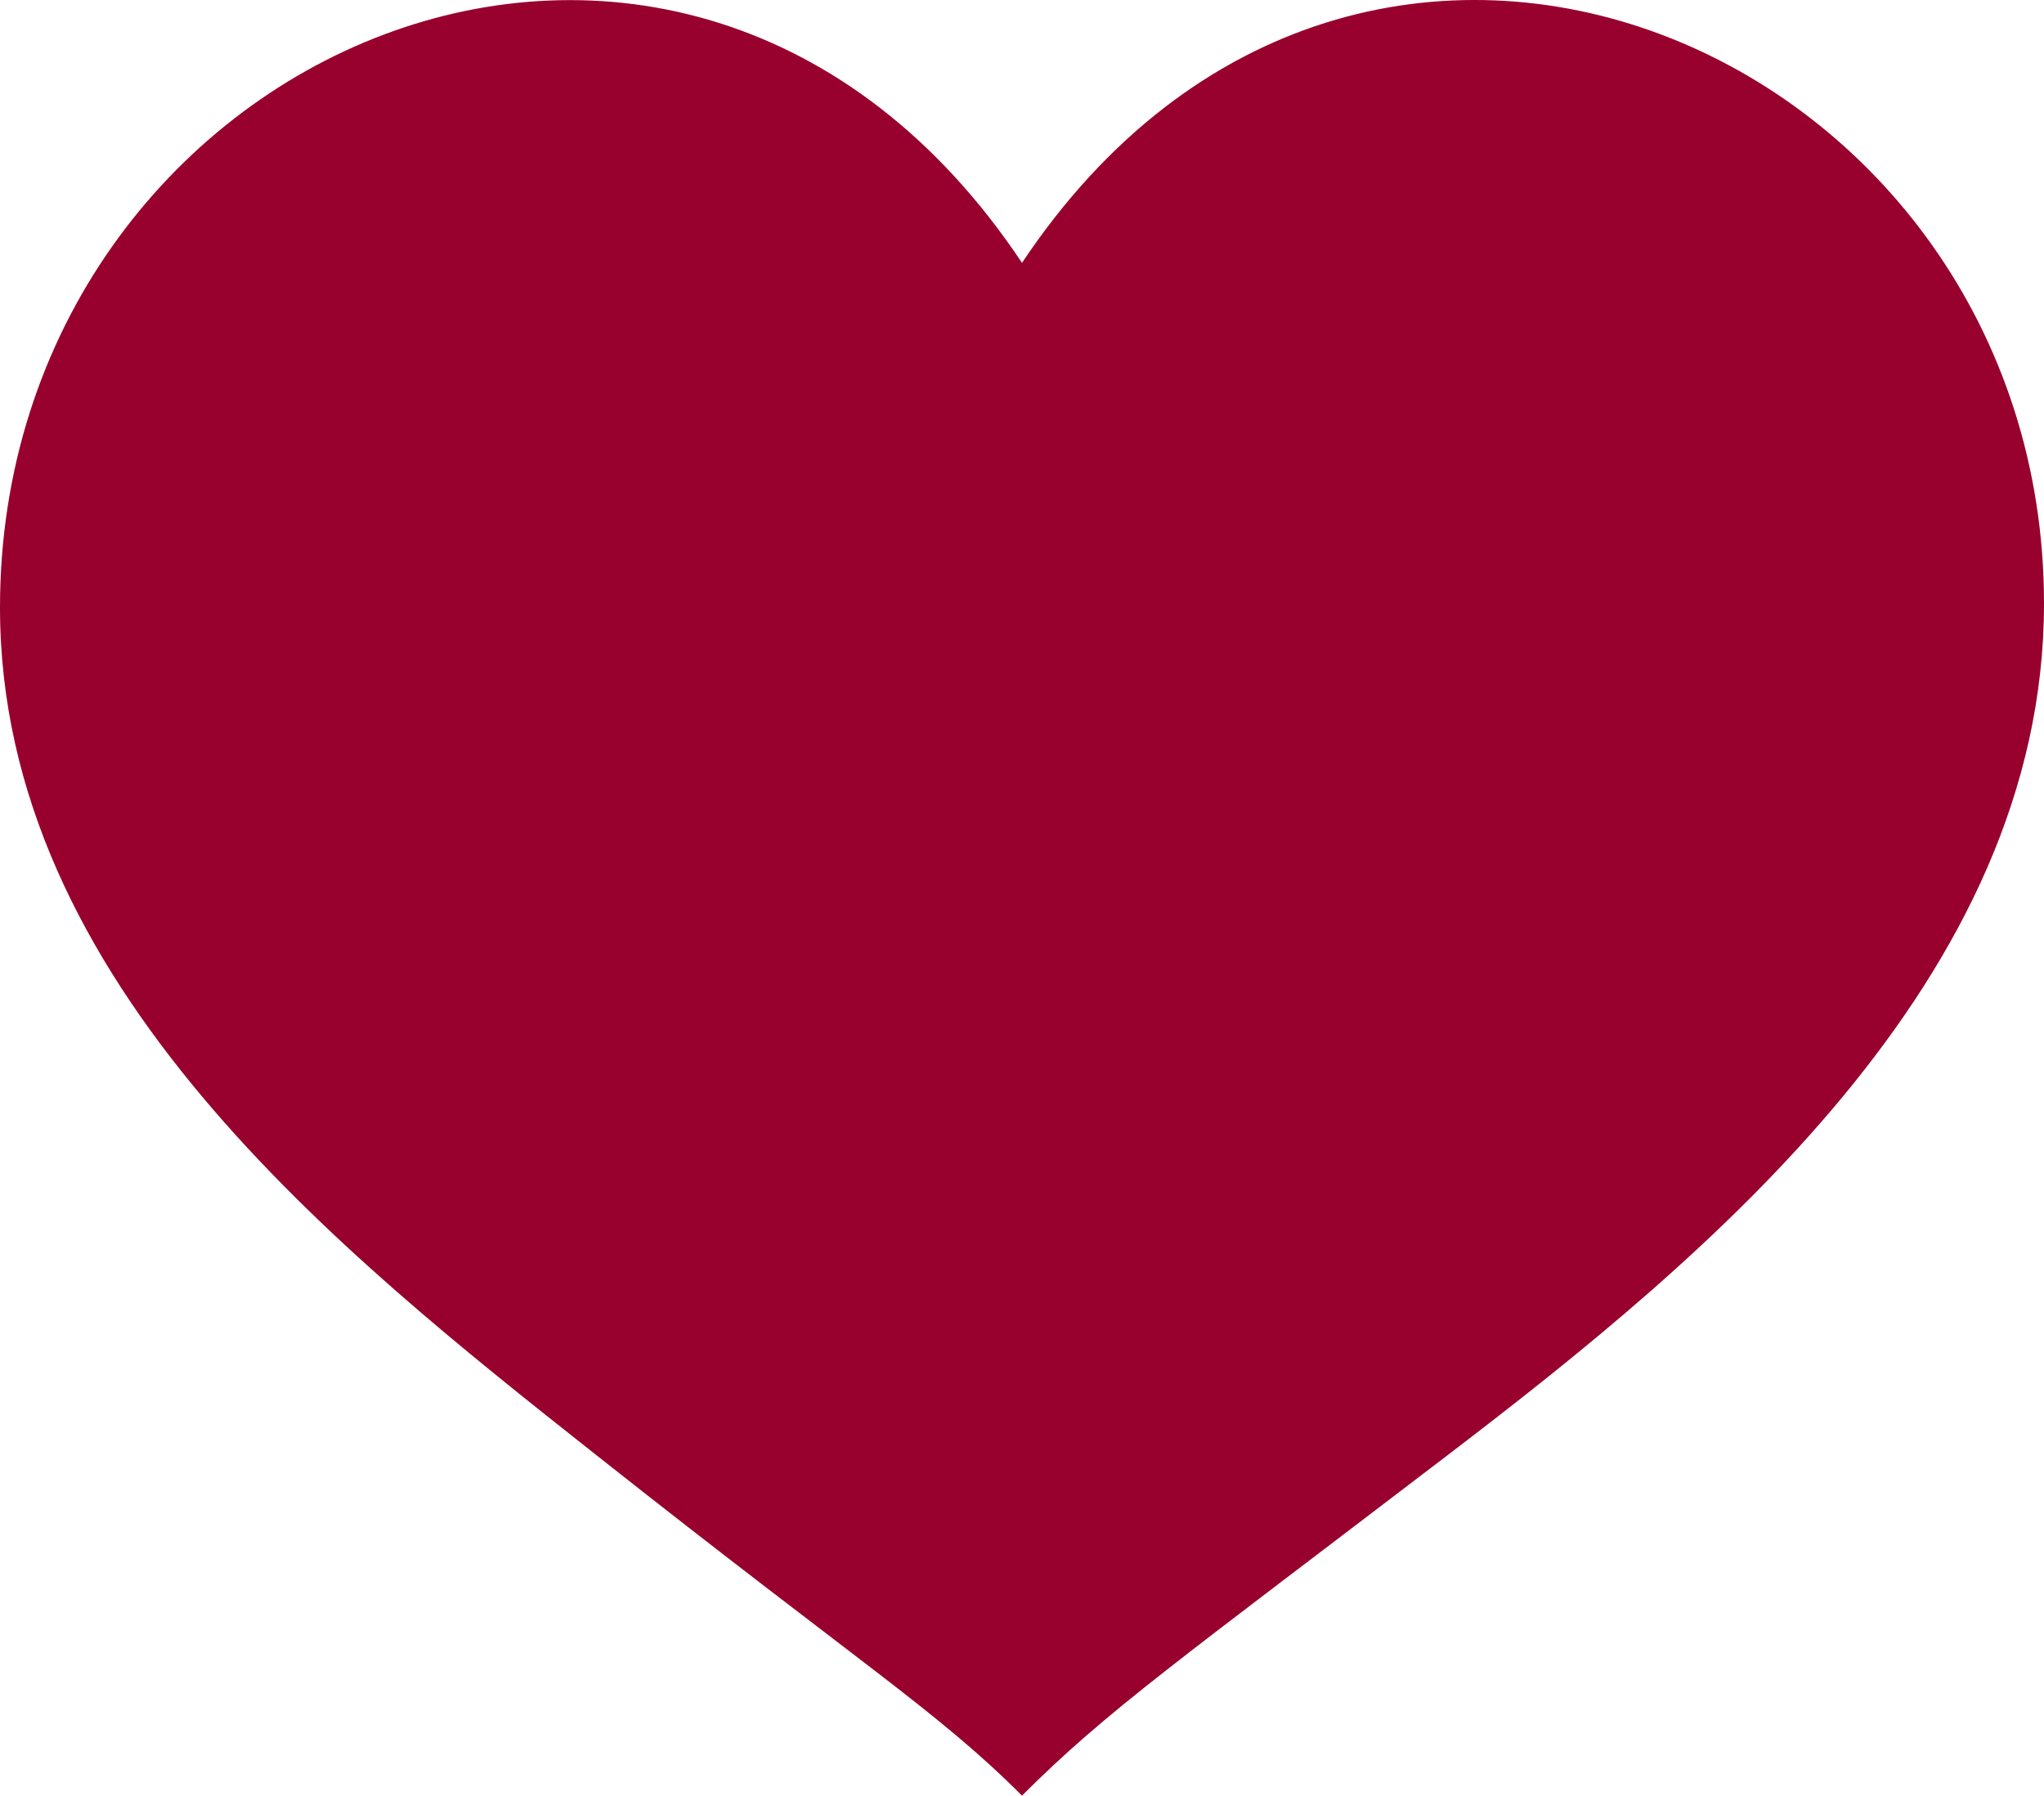 <svg id="icon_heart" xmlns="http://www.w3.org/2000/svg" xmlns:xlink="http://www.w3.org/1999/xlink" width="50.22" height="44.124" viewBox="0 0 50.22 44.124">
  <defs>
    <clipPath id="clip-path">
      <rect id="Rectangle_19" data-name="Rectangle 19" width="50.22" height="44.124" fill="#98002e"/>
    </clipPath>
  </defs>
  <g id="Group_14" data-name="Group 14" clip-path="url(#clip-path)">
    <path id="Path_93" data-name="Path 93" d="M25.11,6.459C16.74-6.1,0,1.252,0,14.928,0,24.181,8.359,30.78,14.648,35.754c6.535,5.171,8.37,6.278,10.462,8.37,2.093-2.093,3.842-3.311,10.462-8.37C41.951,30.882,50.22,24.079,50.22,14.829c0-13.577-16.74-20.925-25.11-8.37" transform="translate(0 0)" fill="#98002e" fill-rule="evenodd"/>
  </g>
</svg>
